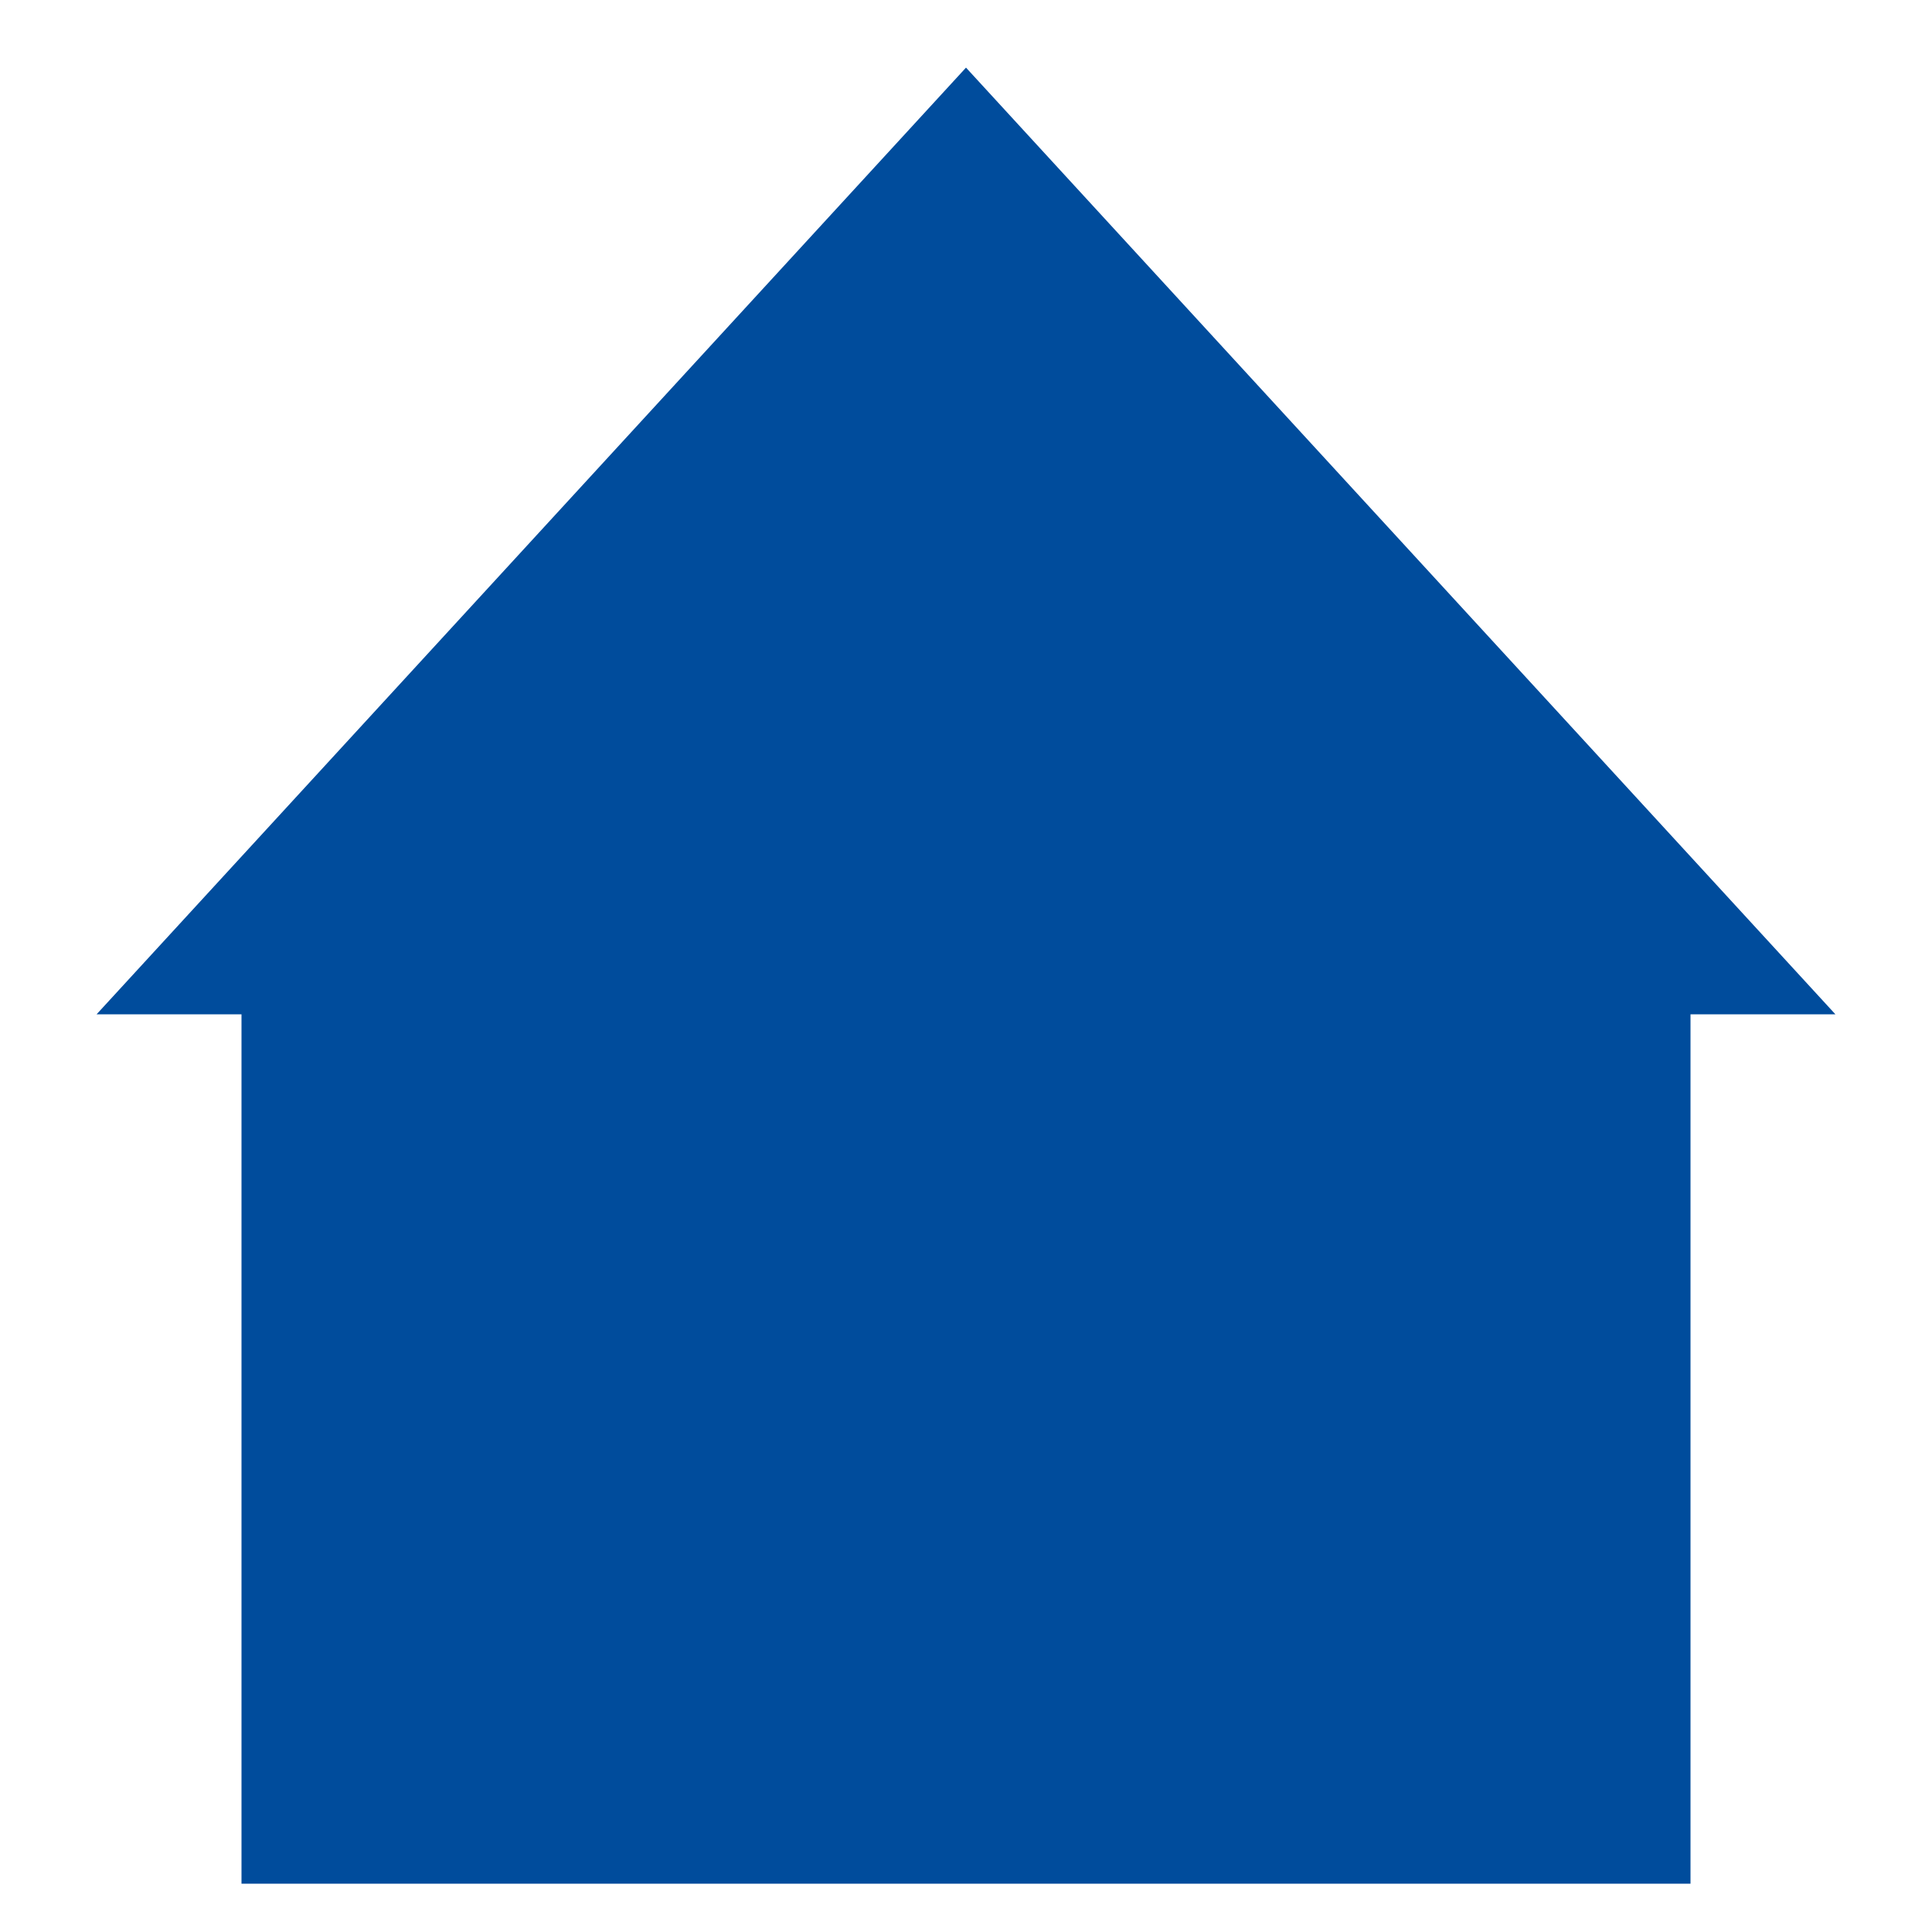<?xml version="1.0" encoding="utf-8"?>
<!-- Generator: Adobe Illustrator 24.0.1, SVG Export Plug-In . SVG Version: 6.00 Build 0)  -->
<svg version="1.1" id="レイヤー_1" xmlns="http://www.w3.org/2000/svg" xmlns:xlink="http://www.w3.org/1999/xlink" x="0px"
	 y="0px" viewBox="0 0 40 40" style="enable-background:new 0 0 40 40;" xml:space="preserve">
<style type="text/css">
	.st0{fill:#004C9C;}
</style>
<rect x="5" y="19" class="st0" width="30" height="20"/>
<polygon class="st0" points="20,1.4 29,11.2 38,21 20,21 2,21 11,11.2 "/>
</svg>
